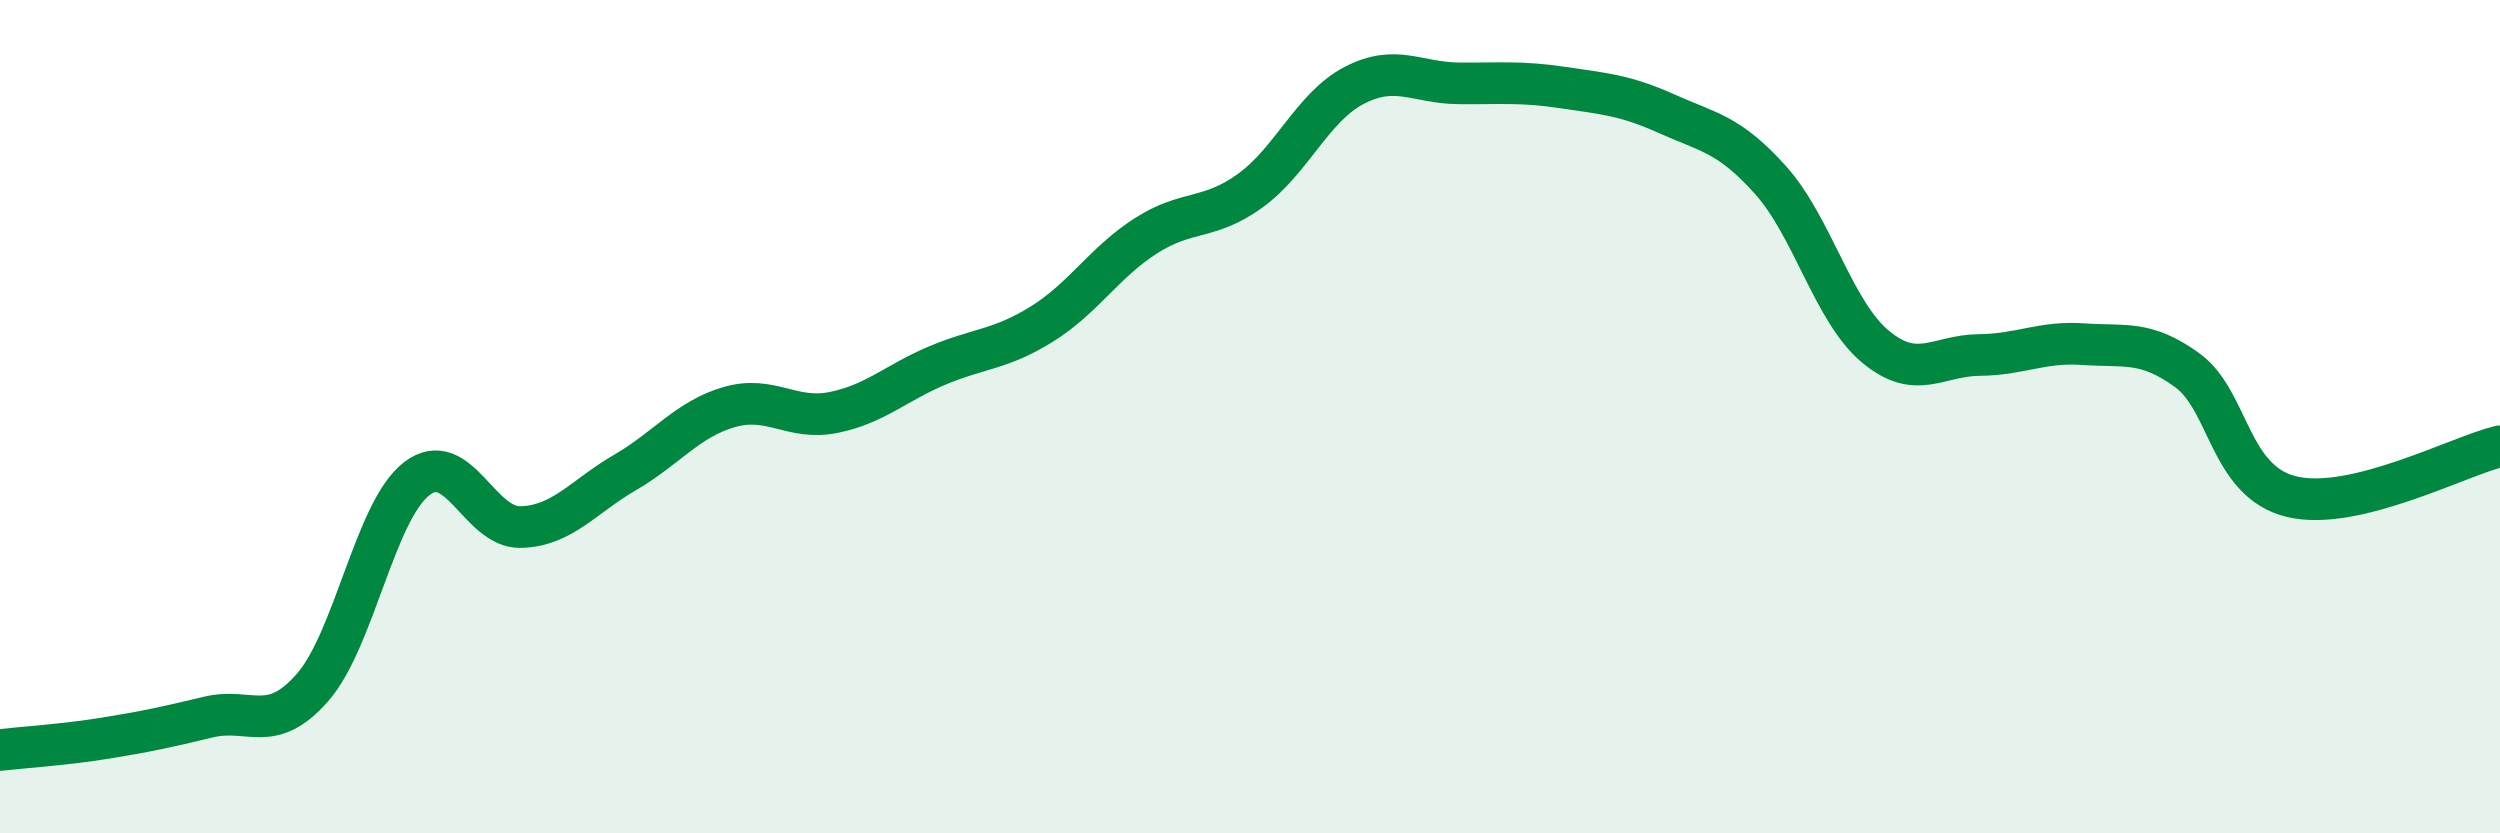 
    <svg width="60" height="20" viewBox="0 0 60 20" xmlns="http://www.w3.org/2000/svg">
      <path
        d="M 0,18 C 0.5,17.94 1.5,17.88 2.5,17.72 C 3.5,17.56 4,17.45 5,17.21 C 6,16.97 6.5,17.64 7.5,16.5 C 8.5,15.36 9,12.26 10,11.49 C 11,10.72 11.5,12.68 12.5,12.65 C 13.5,12.62 14,11.92 15,11.34 C 16,10.76 16.5,10.06 17.5,9.77 C 18.5,9.48 19,10.1 20,9.9 C 21,9.7 21.5,9.19 22.5,8.77 C 23.5,8.35 24,8.4 25,7.78 C 26,7.16 26.5,6.3 27.5,5.66 C 28.5,5.02 29,5.3 30,4.58 C 31,3.86 31.5,2.57 32.5,2.05 C 33.5,1.53 34,1.99 35,2 C 36,2.01 36.5,1.95 37.5,2.1 C 38.5,2.25 39,2.28 40,2.73 C 41,3.18 41.5,3.21 42.5,4.33 C 43.5,5.45 44,7.47 45,8.31 C 46,9.15 46.5,8.53 47.5,8.52 C 48.5,8.51 49,8.19 50,8.26 C 51,8.33 51.5,8.16 52.5,8.89 C 53.5,9.62 53.5,11.56 55,11.92 C 56.5,12.28 59,10.95 60,10.71L60 20L0 20Z"
        fill="#008740"
        opacity="0.1"
        stroke-linecap="round"
        stroke-linejoin="round"
      />
      <path
        d="M 0,18 C 0.5,17.94 1.5,17.88 2.5,17.72 C 3.5,17.56 4,17.45 5,17.21 C 6,16.97 6.5,17.64 7.5,16.5 C 8.5,15.36 9,12.26 10,11.49 C 11,10.72 11.5,12.68 12.5,12.65 C 13.5,12.62 14,11.92 15,11.34 C 16,10.76 16.5,10.06 17.5,9.77 C 18.5,9.48 19,10.1 20,9.9 C 21,9.7 21.5,9.19 22.5,8.77 C 23.5,8.35 24,8.4 25,7.78 C 26,7.16 26.5,6.3 27.5,5.66 C 28.5,5.02 29,5.3 30,4.58 C 31,3.86 31.5,2.57 32.5,2.05 C 33.5,1.53 34,1.99 35,2 C 36,2.01 36.5,1.95 37.5,2.1 C 38.5,2.25 39,2.28 40,2.73 C 41,3.18 41.5,3.21 42.5,4.33 C 43.5,5.45 44,7.47 45,8.31 C 46,9.15 46.5,8.53 47.5,8.52 C 48.5,8.51 49,8.19 50,8.26 C 51,8.33 51.5,8.16 52.5,8.89 C 53.5,9.62 53.5,11.56 55,11.92 C 56.5,12.28 59,10.95 60,10.71"
        stroke="#008740"
        stroke-width="1"
        fill="none"
        stroke-linecap="round"
        stroke-linejoin="round"
      />
    </svg>
  